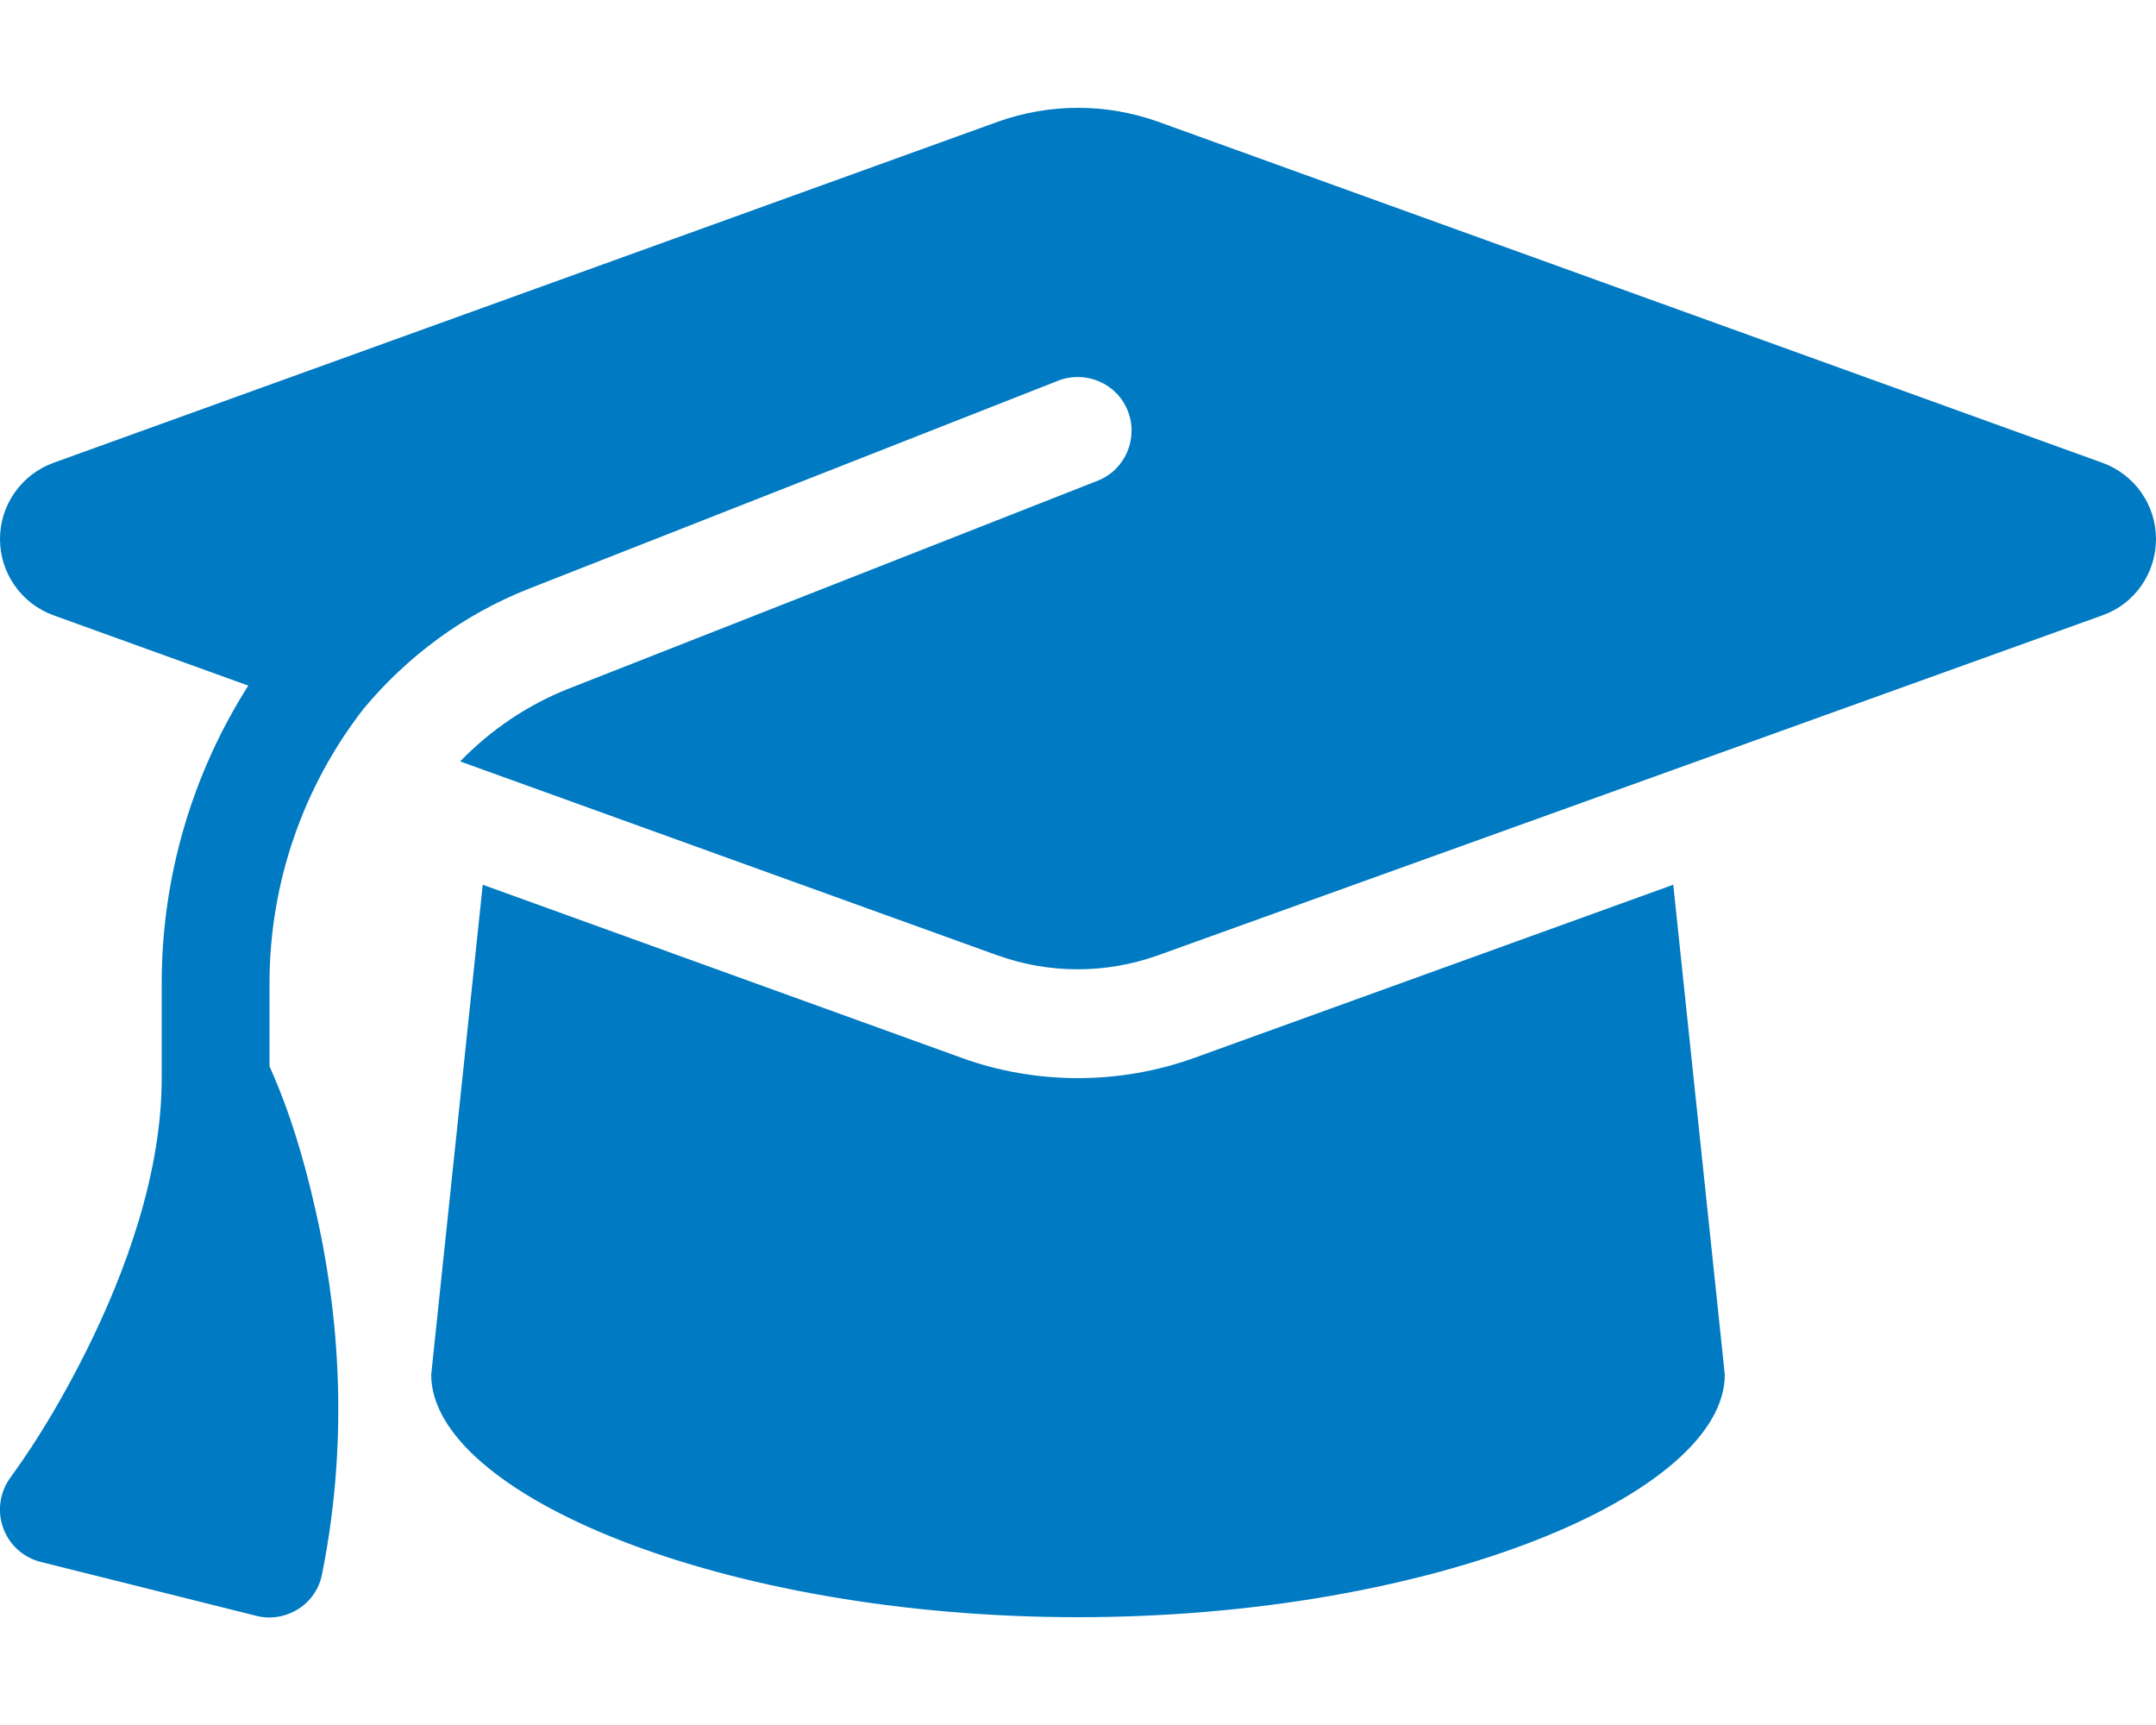 <svg width="640" height="512" viewBox="0 0 640 512" fill="none" xmlns="http://www.w3.org/2000/svg">
<g clip-path="url(#clip0_1_45533)">
<path d="M320 32C311.9 32 303.9 33.4 296.3 36.1L15.8 137.4C6.3 140.9 -0 149.9 -0 160C-0 170.1 6.3 179.1 15.8 182.6L73.7 203.5C57.3 229.3 48 259.8 48 291.9V320C48 348.4 37.2 377.7 25.7 400.8C19.2 413.8 11.8 426.6 3.2 438.4C-0 442.7 -0.9 448.3 0.9 453.4C2.7 458.5 6.9 462.3 12.1 463.6L76.1 479.6C80.3 480.7 84.8 479.9 88.5 477.6C92.2 475.3 94.8 471.5 95.6 467.2C104.2 424.4 99.9 386 93.5 358.5C90.3 344.3 86 329.8 80 316.5V291.9C80 261.7 90.2 233.2 107.9 210.4C120.8 194.9 137.5 182.4 157.1 174.7L314.1 113C322.3 109.8 331.6 113.8 334.8 122C338 130.2 334 139.5 325.8 142.7L168.8 204.4C156.4 209.3 145.5 216.8 136.6 226L296.2 283.6C303.8 286.3 311.8 287.7 319.9 287.7C328 287.7 336 286.3 343.6 283.6L624.2 182.6C633.7 179.2 640 170.1 640 160C640 149.9 633.7 140.9 624.2 137.4L343.7 36.1C336.1 33.4 328.1 32 320 32ZM128 408C128 443.3 214 480 320 480C426 480 512 443.3 512 408L496.7 262.6L354.5 314C343.4 318 331.7 320 320 320C308.3 320 296.5 318 285.5 314L143.3 262.6L128 408Z" fill="#007AC2"/>
</g>
<defs>
<clipPath id="clip0_1_45533">
<rect width="640" height="512" fill="white"/>
</clipPath>
</defs>
</svg>
